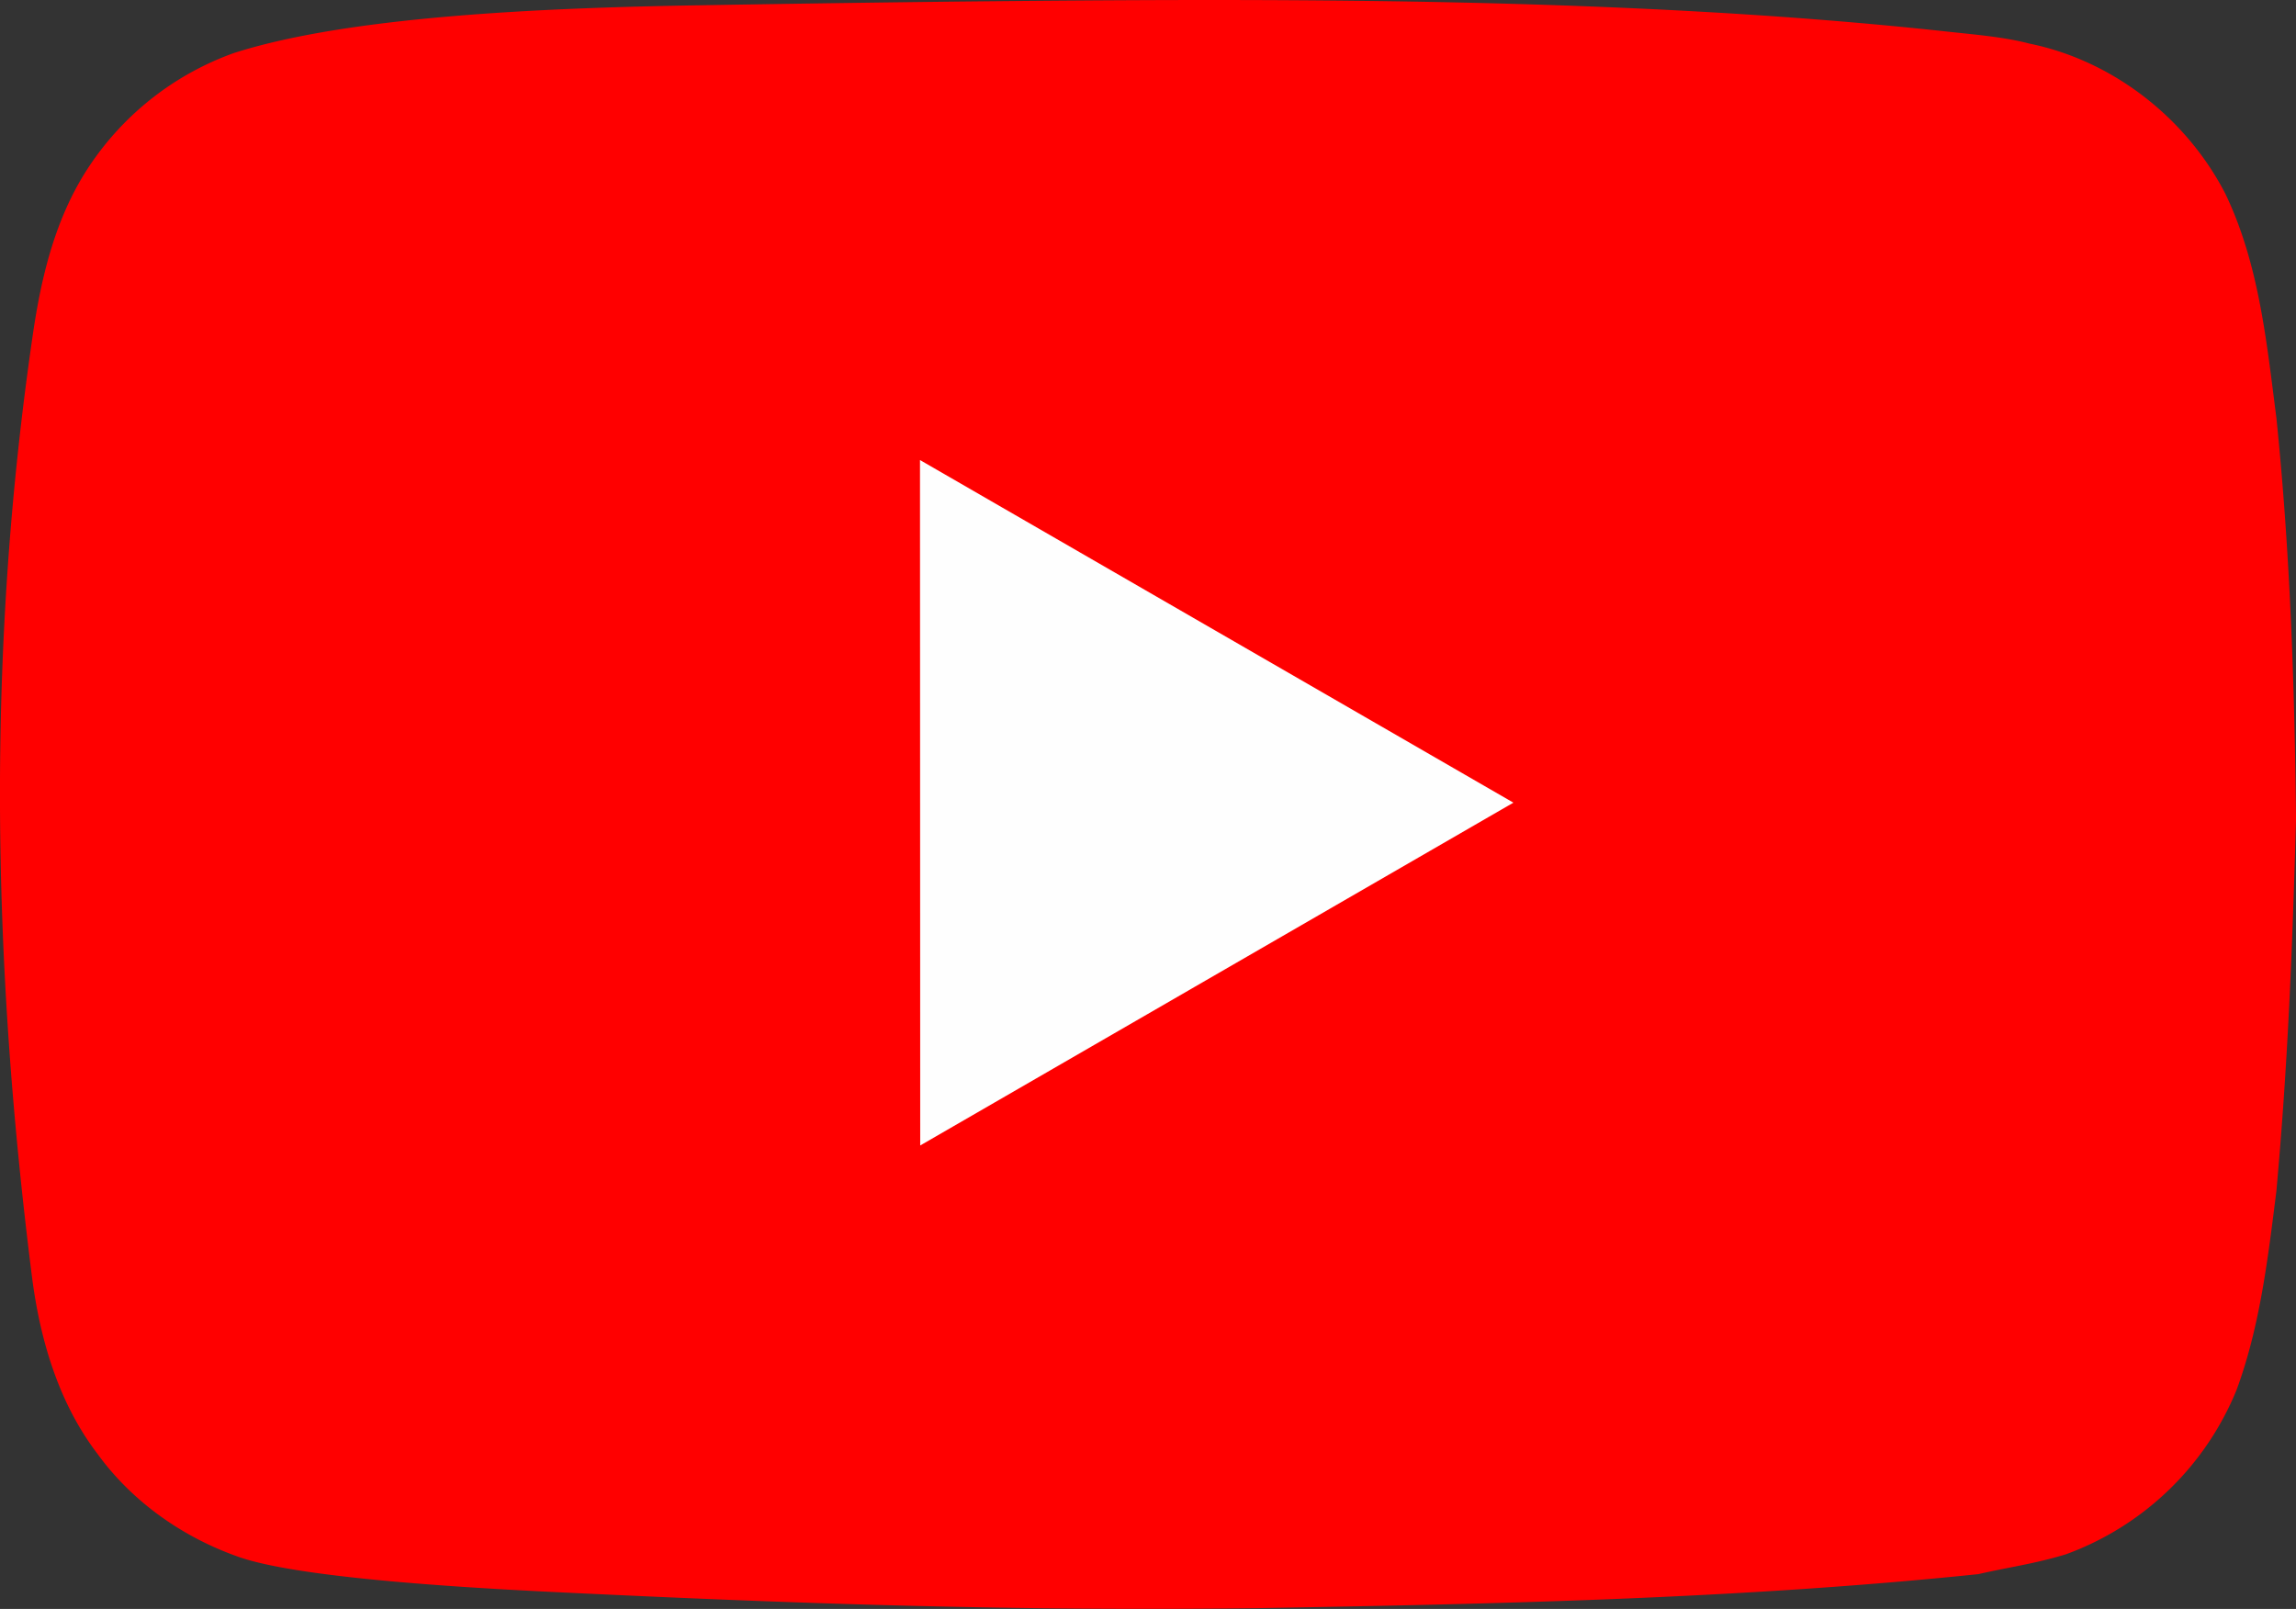 <svg id="_1" data-name="1" xmlns="http://www.w3.org/2000/svg" viewBox="0 0 624.14 437.38"><rect x="0" y="0" width="624.14" height="437.38" fill="#333333" stroke="none"/><defs><style>.cls-1{fill:red;}.cls-1,.cls-2{fill-rule:evenodd;}.cls-2{fill:#fefefe;}</style></defs><title>youtube________</title><path class="cls-1" d="M526.64,206.25c7,.77,15.62,1.45,22.45,3.27,22.73,4.59,42.74,20.28,53.32,40.82,9.18,19.12,11.21,40.25,13.89,61,3.75,36.72,4.93,72.29,5.33,109.08-1,35.25-2.17,66-5.34,101.06-2.29,18.22-4.44,36.7-10.81,54a79.57,79.57,0,0,1-46.41,44.73c-8.72,2.64-15.29,3.44-23.81,5.39-64.65,6.71-131.12,8.12-196.13,9.25-64.19.81-121.92-1.1-183-4-21.34-1-75.37-3.49-93.73-9.92-15.22-5.33-29-15-38.47-28.1-10.69-14-15.66-31.49-17.77-48.17-10.91-86.32-12.33-170.1.27-256.19,2.27-15.51,6-31,14.5-44.36a79.41,79.41,0,0,1,40.09-32c31.15-10,83.9-12.32,127.09-13,23.41-.4,46.53-.74,69.59-1C344.8,197.21,440.37,196.87,526.64,206.25Z" transform="translate(2.52 -197.68)"/><polygon class="cls-2" points="250.09 125.06 250.15 311.39 411.4 218.2 250.09 125.06"/></svg>